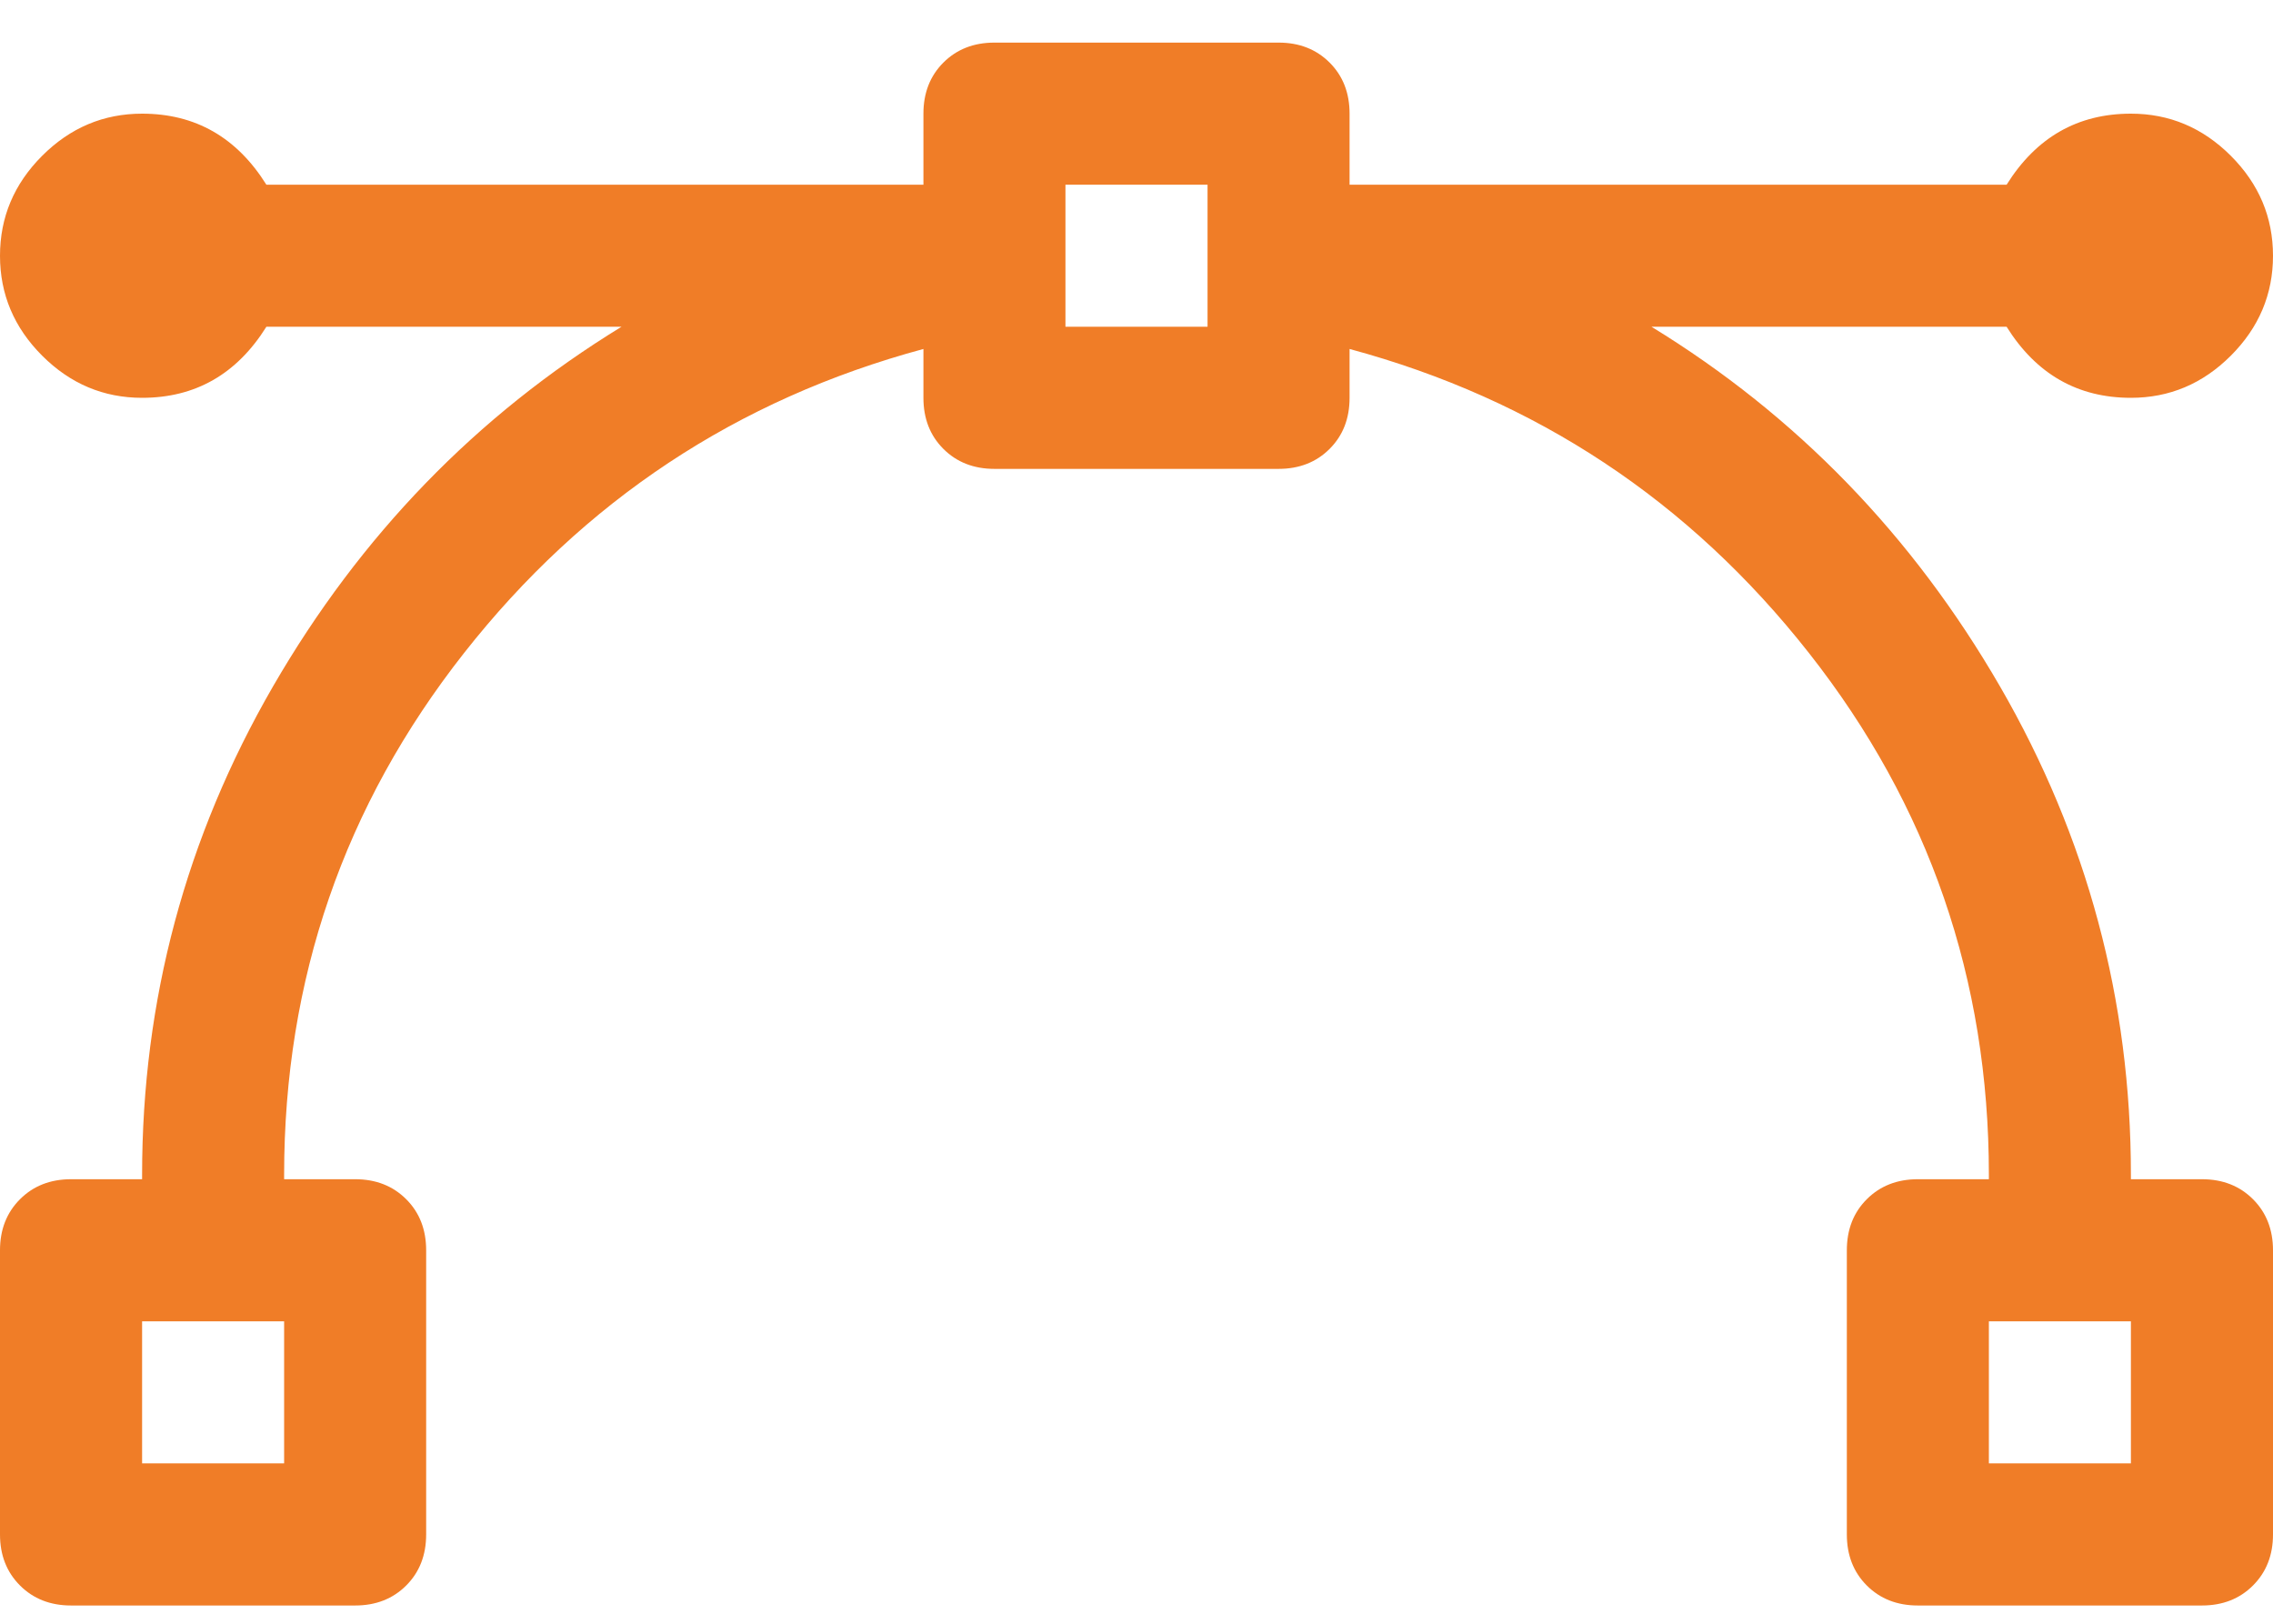 <?xml version="1.0" encoding="UTF-8"?>
<svg width="35px" height="25px" viewBox="0 0 35 25" version="1.1" xmlns="http://www.w3.org/2000/svg" xmlns:xlink="http://www.w3.org/1999/xlink">
    <!-- Generator: Sketch 55.2 (78181) - https://sketchapp.com -->
    <title></title>
    <desc>Created with Sketch.</desc>
    <g id="Mockups" stroke="none" stroke-width="1" fill="none" fill-rule="evenodd">
        <g id="Home---Mockup-v3" transform="translate(-185, -4954)" fill="#F07D27" fill-rule="nonzero">
            <g id="SEC---Services" transform="translate(0, 4096)">
                <g id="SEC---Services-Section-2" transform="translate(185, 852)">
                    <g id="Icons-Boxes---3col">
                        <g id="Icon-boxes---1">
                            <path d="M33.906,24.156 C34.225,24.156 34.487,24.259 34.692,24.464 C34.897,24.669 35,24.931 35,25.25 L35,29.625 C35,29.944 34.897,30.206 34.692,30.411 C34.487,30.616 34.225,30.719 33.906,30.719 L29.531,30.719 C29.212,30.719 28.95,30.616 28.745,30.411 C28.54,30.206 28.438,29.944 28.438,29.625 L28.438,25.25 C28.438,24.931 28.54,24.669 28.745,24.464 C28.95,24.259 29.212,24.156 29.531,24.156 L30.625,24.156 L30.625,24.088 C30.625,21.08 29.702,18.403 27.856,16.056 C26.011,13.709 23.652,12.148 20.781,11.373 L20.781,12.125 C20.781,12.444 20.679,12.706 20.474,12.911 C20.269,13.116 20.007,13.219 19.688,13.219 L15.312,13.219 C14.993,13.219 14.731,13.116 14.526,12.911 C14.321,12.706 14.219,12.444 14.219,12.125 L14.219,11.373 C11.348,12.148 8.989,13.709 7.144,16.056 C5.298,18.403 4.375,21.08 4.375,24.088 L4.375,24.156 L5.469,24.156 C5.788,24.156 6.05,24.259 6.255,24.464 C6.46,24.669 6.562,24.931 6.562,25.25 L6.562,29.625 C6.562,29.944 6.46,30.206 6.255,30.411 C6.05,30.616 5.788,30.719 5.469,30.719 L1.094,30.719 C0.775,30.719 0.513,30.616 0.308,30.411 C0.103,30.206 0,29.944 0,29.625 L0,25.25 C0,24.931 0.103,24.669 0.308,24.464 C0.513,24.259 0.775,24.156 1.094,24.156 L2.188,24.156 L2.188,24.088 C2.188,21.399 2.86,18.893 4.204,16.568 C5.549,14.244 7.337,12.398 9.57,11.031 L4.102,11.031 C3.646,11.76 3.008,12.125 2.188,12.125 C1.595,12.125 1.082,11.909 0.649,11.476 C0.216,11.043 0,10.53 0,9.938 C0,9.345 0.216,8.832 0.649,8.399 C1.082,7.966 1.595,7.75 2.188,7.75 C3.008,7.75 3.646,8.115 4.102,8.844 L14.219,8.844 L14.219,7.75 C14.219,7.431 14.321,7.169 14.526,6.964 C14.731,6.759 14.993,6.656 15.312,6.656 L19.688,6.656 C20.007,6.656 20.269,6.759 20.474,6.964 C20.679,7.169 20.781,7.431 20.781,7.75 L20.781,8.844 L30.898,8.844 C31.354,8.115 31.992,7.75 32.812,7.75 C33.405,7.75 33.918,7.966 34.351,8.399 C34.784,8.832 35,9.345 35,9.938 C35,10.53 34.784,11.043 34.351,11.476 C33.918,11.909 33.405,12.125 32.812,12.125 C31.992,12.125 31.354,11.76 30.898,11.031 L25.43,11.031 C27.663,12.398 29.451,14.244 30.796,16.568 C32.14,18.893 32.812,21.399 32.812,24.088 L32.812,24.156 L33.906,24.156 Z M4.375,28.531 L4.375,26.344 L2.188,26.344 L2.188,28.531 L4.375,28.531 Z M18.594,11.031 L18.594,8.844 L16.406,8.844 L16.406,11.031 L18.594,11.031 Z M32.812,28.531 L32.812,26.344 L30.625,26.344 L30.625,28.531 L32.812,28.531 Z" id=""></path>
                        </g>
                    </g>
                </g>
            </g>
        </g>
    </g>
</svg>